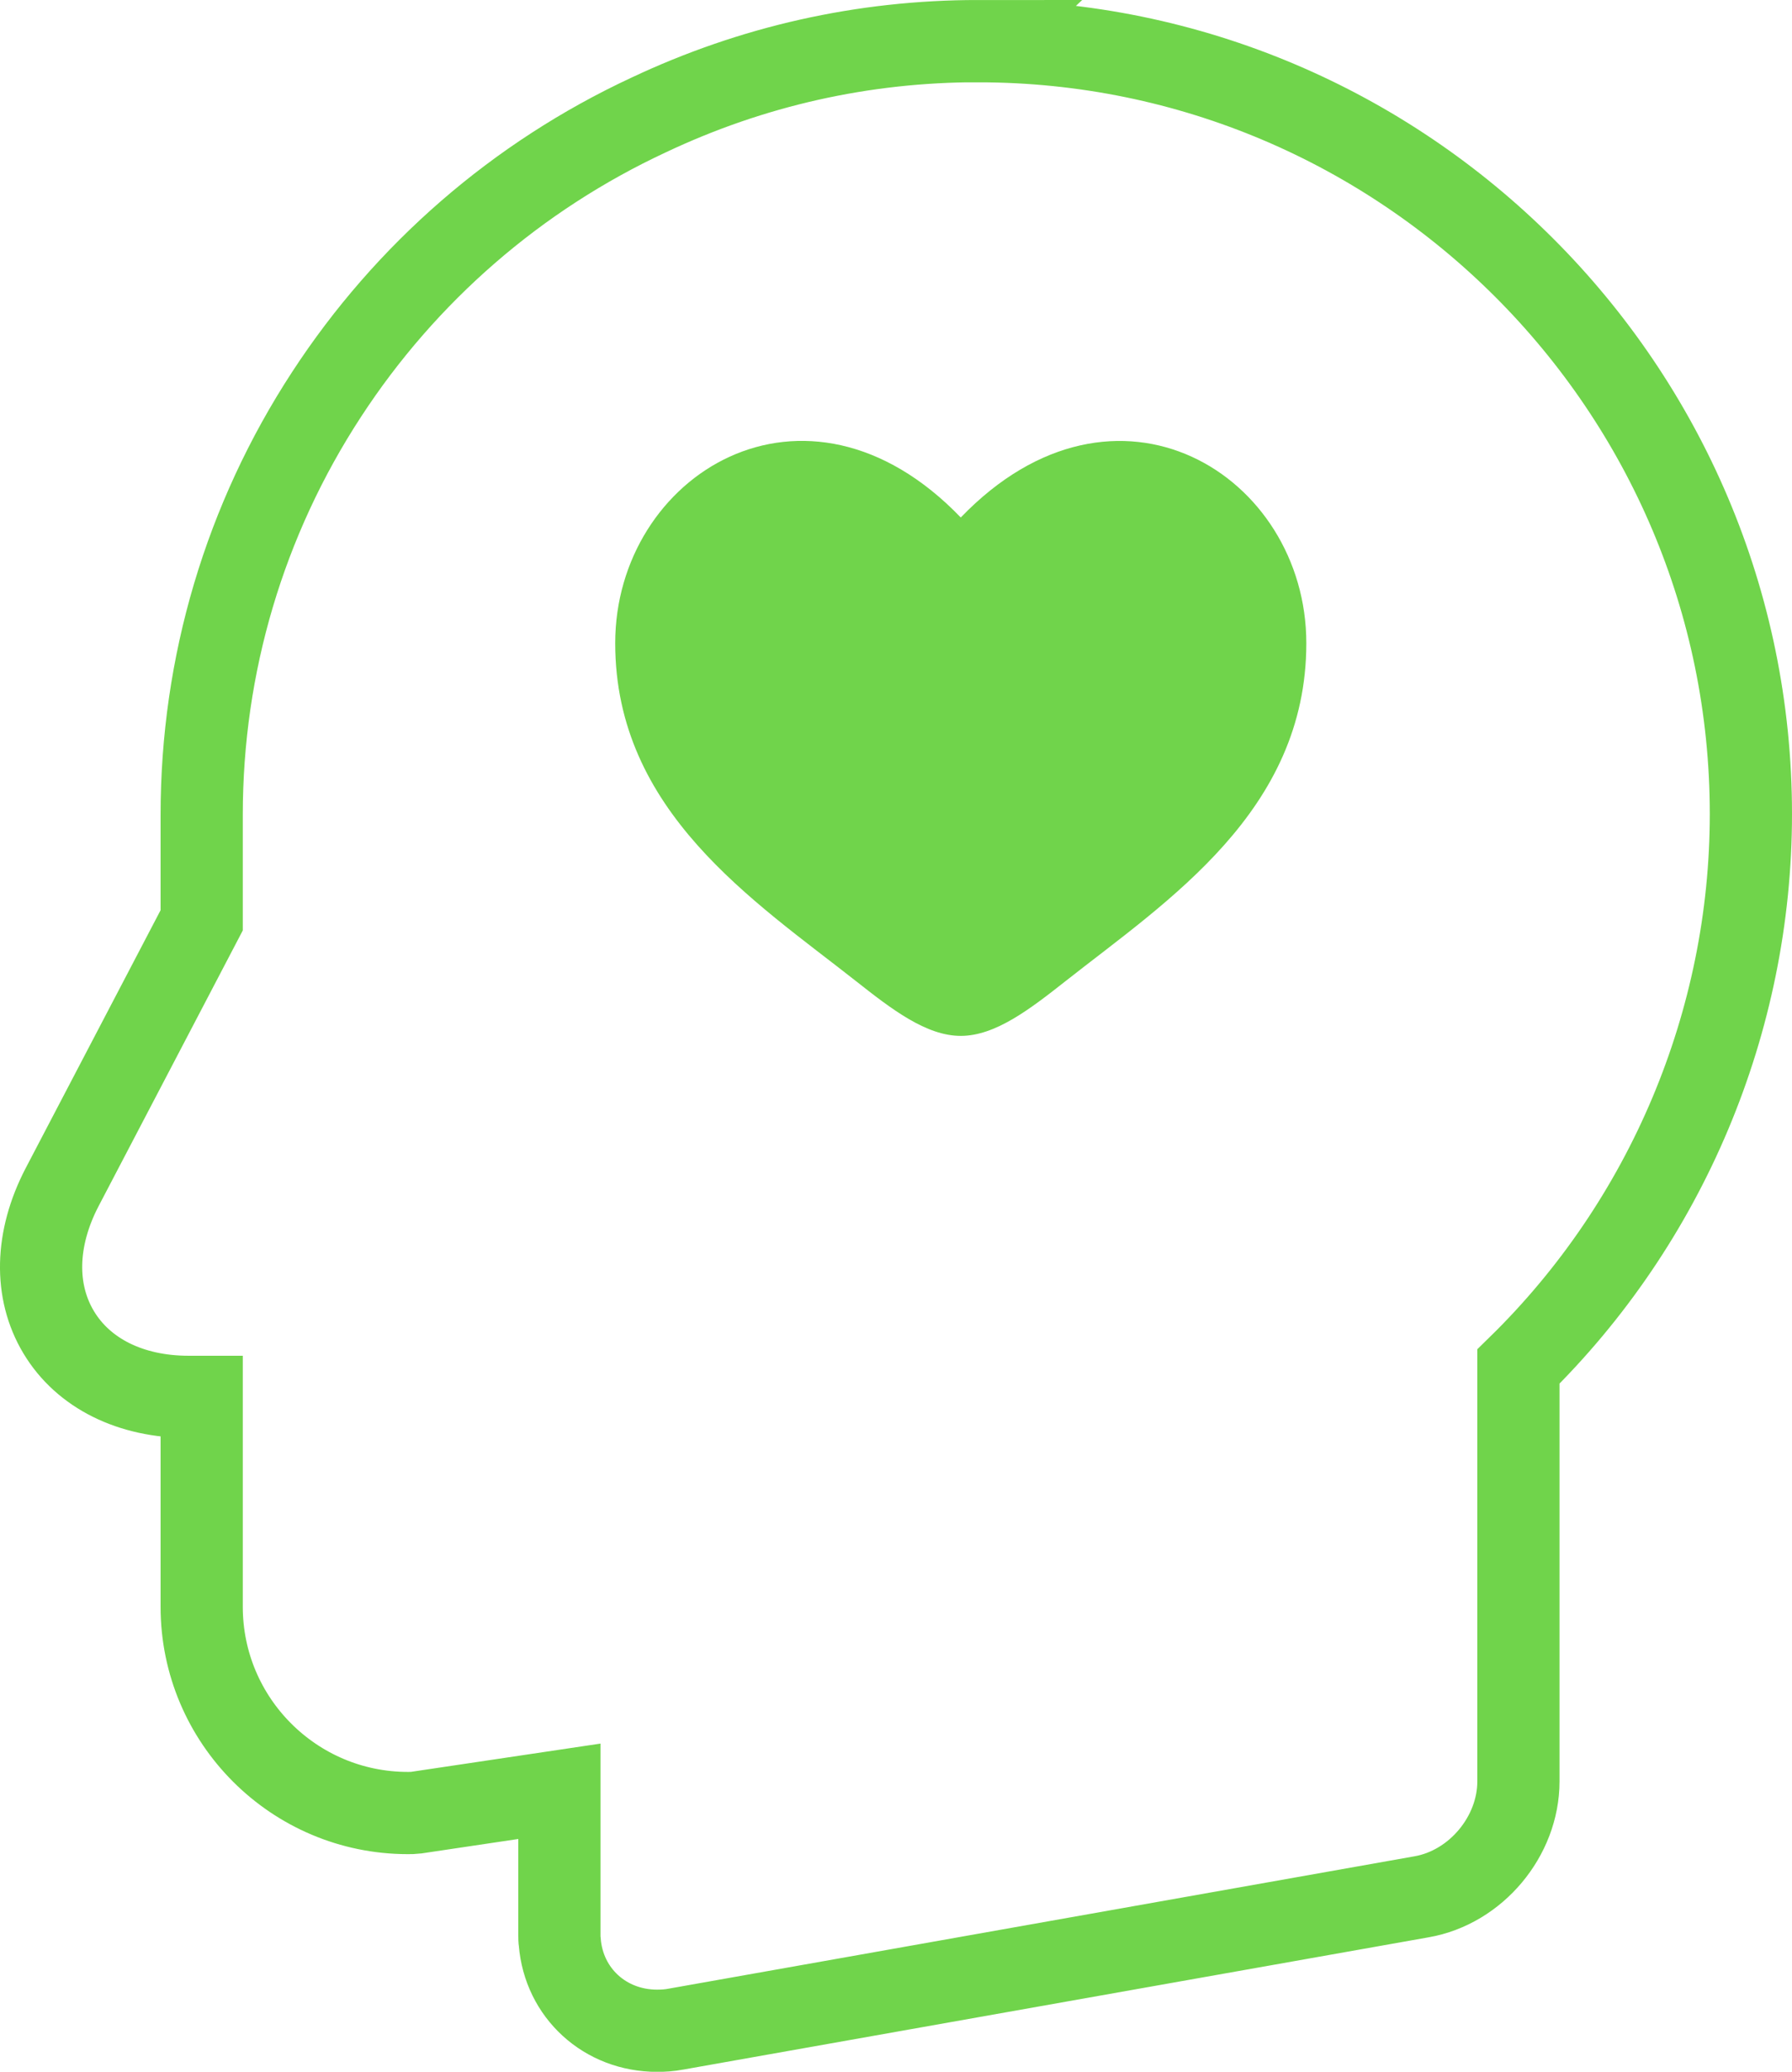 <?xml version="1.0" encoding="UTF-8"?>
<svg id="Layer_2" data-name="Layer 2" xmlns="http://www.w3.org/2000/svg" viewBox="0 0 196.18 226.76">
  <defs>
    <style>
      .cls-1 {
        fill: #70d44b;
        stroke-width: 0px;
      }

      .cls-2 {
        fill: none;
        stroke: #70d44b;
        stroke-miterlimit: 10;
        stroke-width: 9px;
      }
    </style>
  </defs>
  <g id="Layer_1-2" data-name="Layer 1">
    <path class="cls-2" d="M107.11,4.5c-12.63,0-24.78,2.74-36.11,8.09-14.39,6.7-26.57,17.27-35.25,30.58-8.95,13.71-13.67,29.59-13.67,46v11.56l-15.29,29.23c-2.92,5.62-3.06,11.38-.36,15.87s7.87,7.06,14.21,7.06h1.44v22.98c0,12.46,10.12,22.57,22.57,22.57.31,0,.58,0,.9-.04l15.69-2.34v15.78c0,.22,0,.49.04.72.45,5.58,4.95,9.71,10.66,9.71h0c.67,0,1.35-.04,2.07-.18l81.61-14.48c5.94-1.03,10.61-6.61,10.61-12.63v-45.41c16.23-15.87,25.45-37.77,25.45-60.48,0-46.63-37.95-84.58-84.58-84.58Z"/>
    <path class="cls-1" d="M67.35,70.4c0,18.4,15.2,28.2,26.34,36.97,3.93,3.1,7.71,6.01,11.49,6.01s7.57-2.92,11.49-6.01c11.13-8.77,26.34-18.58,26.34-36.97s-20.81-31.44-37.83-13.76c-17.02-17.69-37.83-4.64-37.83,13.76Z"/>
  </g>
</svg>
